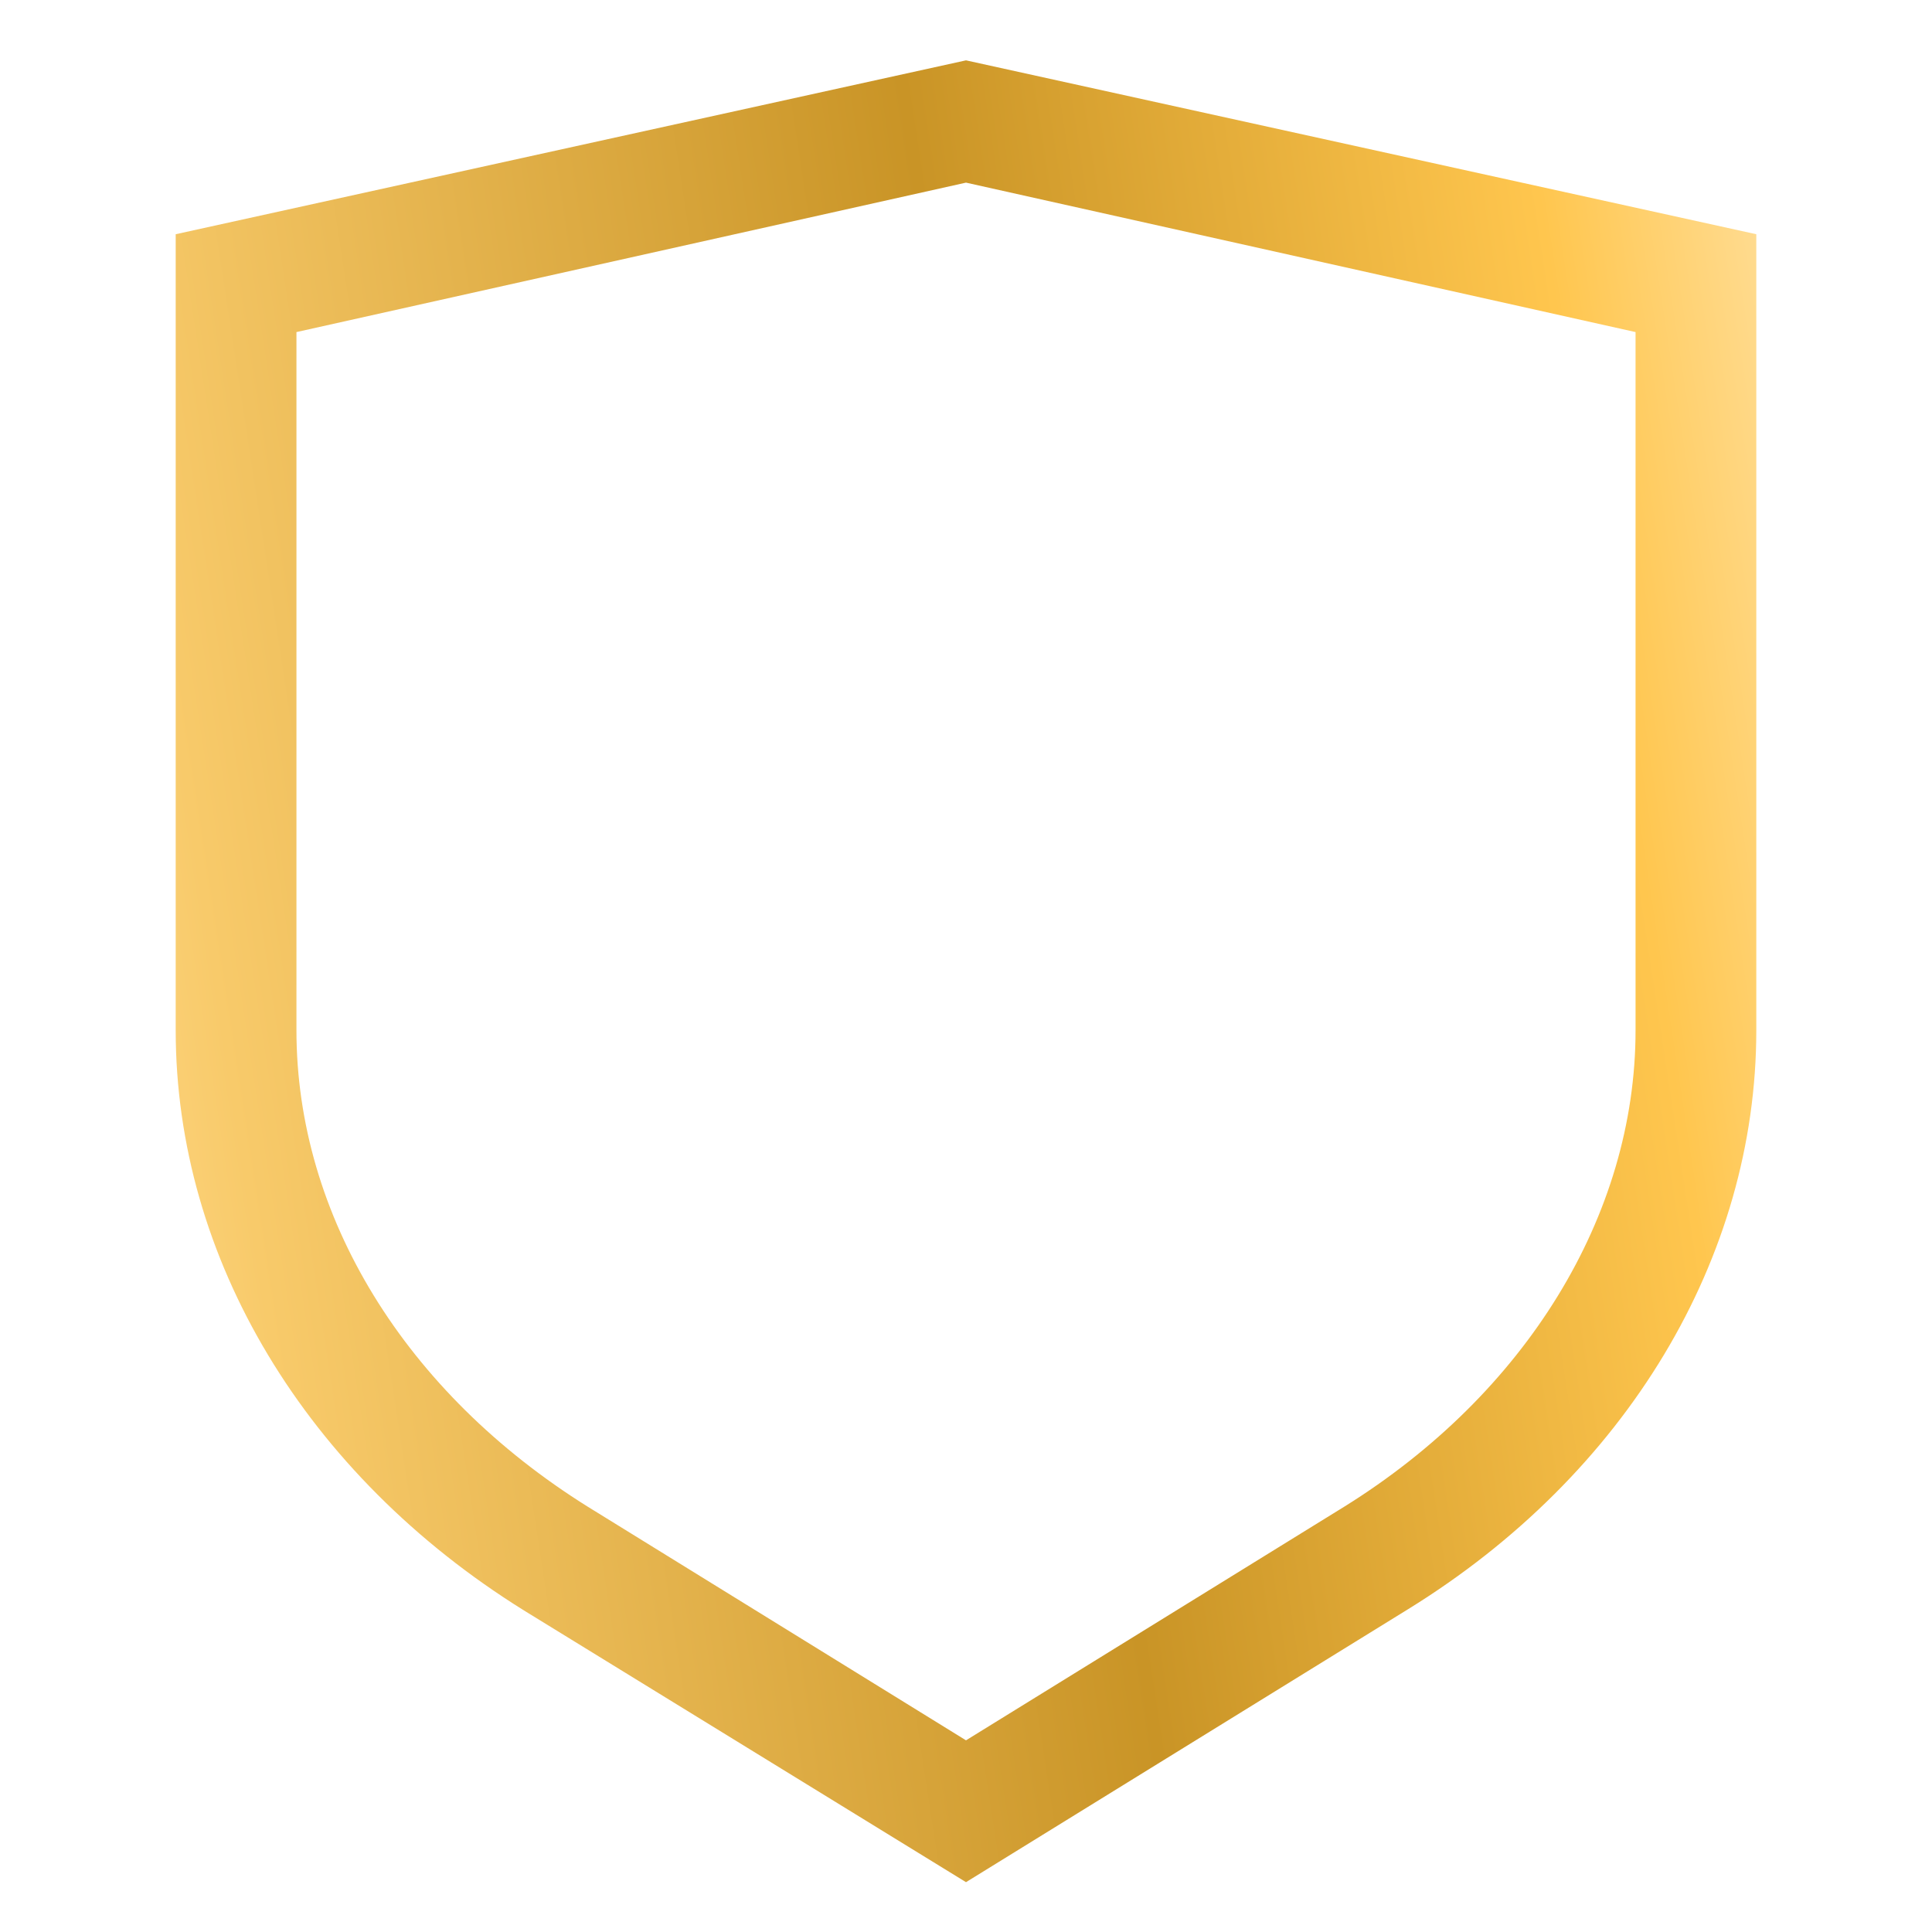 <?xml version="1.0" encoding="UTF-8"?>
<svg xmlns="http://www.w3.org/2000/svg" width="34" height="34" viewBox="0 0 34 34" fill="none">
  <path d="M17 33.123L9.222 28.342C5.381 25.952 3.092 22.142 3.092 18.132V4.122L17 1.062L30.908 4.122V18.132C30.908 22.142 28.618 25.952 24.777 28.321L17 33.123ZM5.217 5.844V18.132C5.217 21.399 7.129 24.507 10.343 26.515L17 30.627L23.657 26.515C26.844 24.533 28.783 21.399 28.783 18.132V5.844L17 3.214L5.217 5.844Z" fill="url(#paint0_linear_1354_2122)"></path>
  <defs>
    <linearGradient id="paint0_linear_1354_2122" x1="30.908" y1="1.062" x2="-1.062" y2="5.949" gradientUnits="userSpaceOnUse">
      <stop offset="0.008" stop-color="#FFDC92"></stop>
      <stop offset="0.128" stop-color="#FFC64E"></stop>
      <stop offset="0.461" stop-color="#C99426"></stop>
      <stop offset="0.904" stop-color="#F8CA6A"></stop>
      <stop offset="0.997" stop-color="#FFD886"></stop>
    </linearGradient>
  </defs>
</svg>
